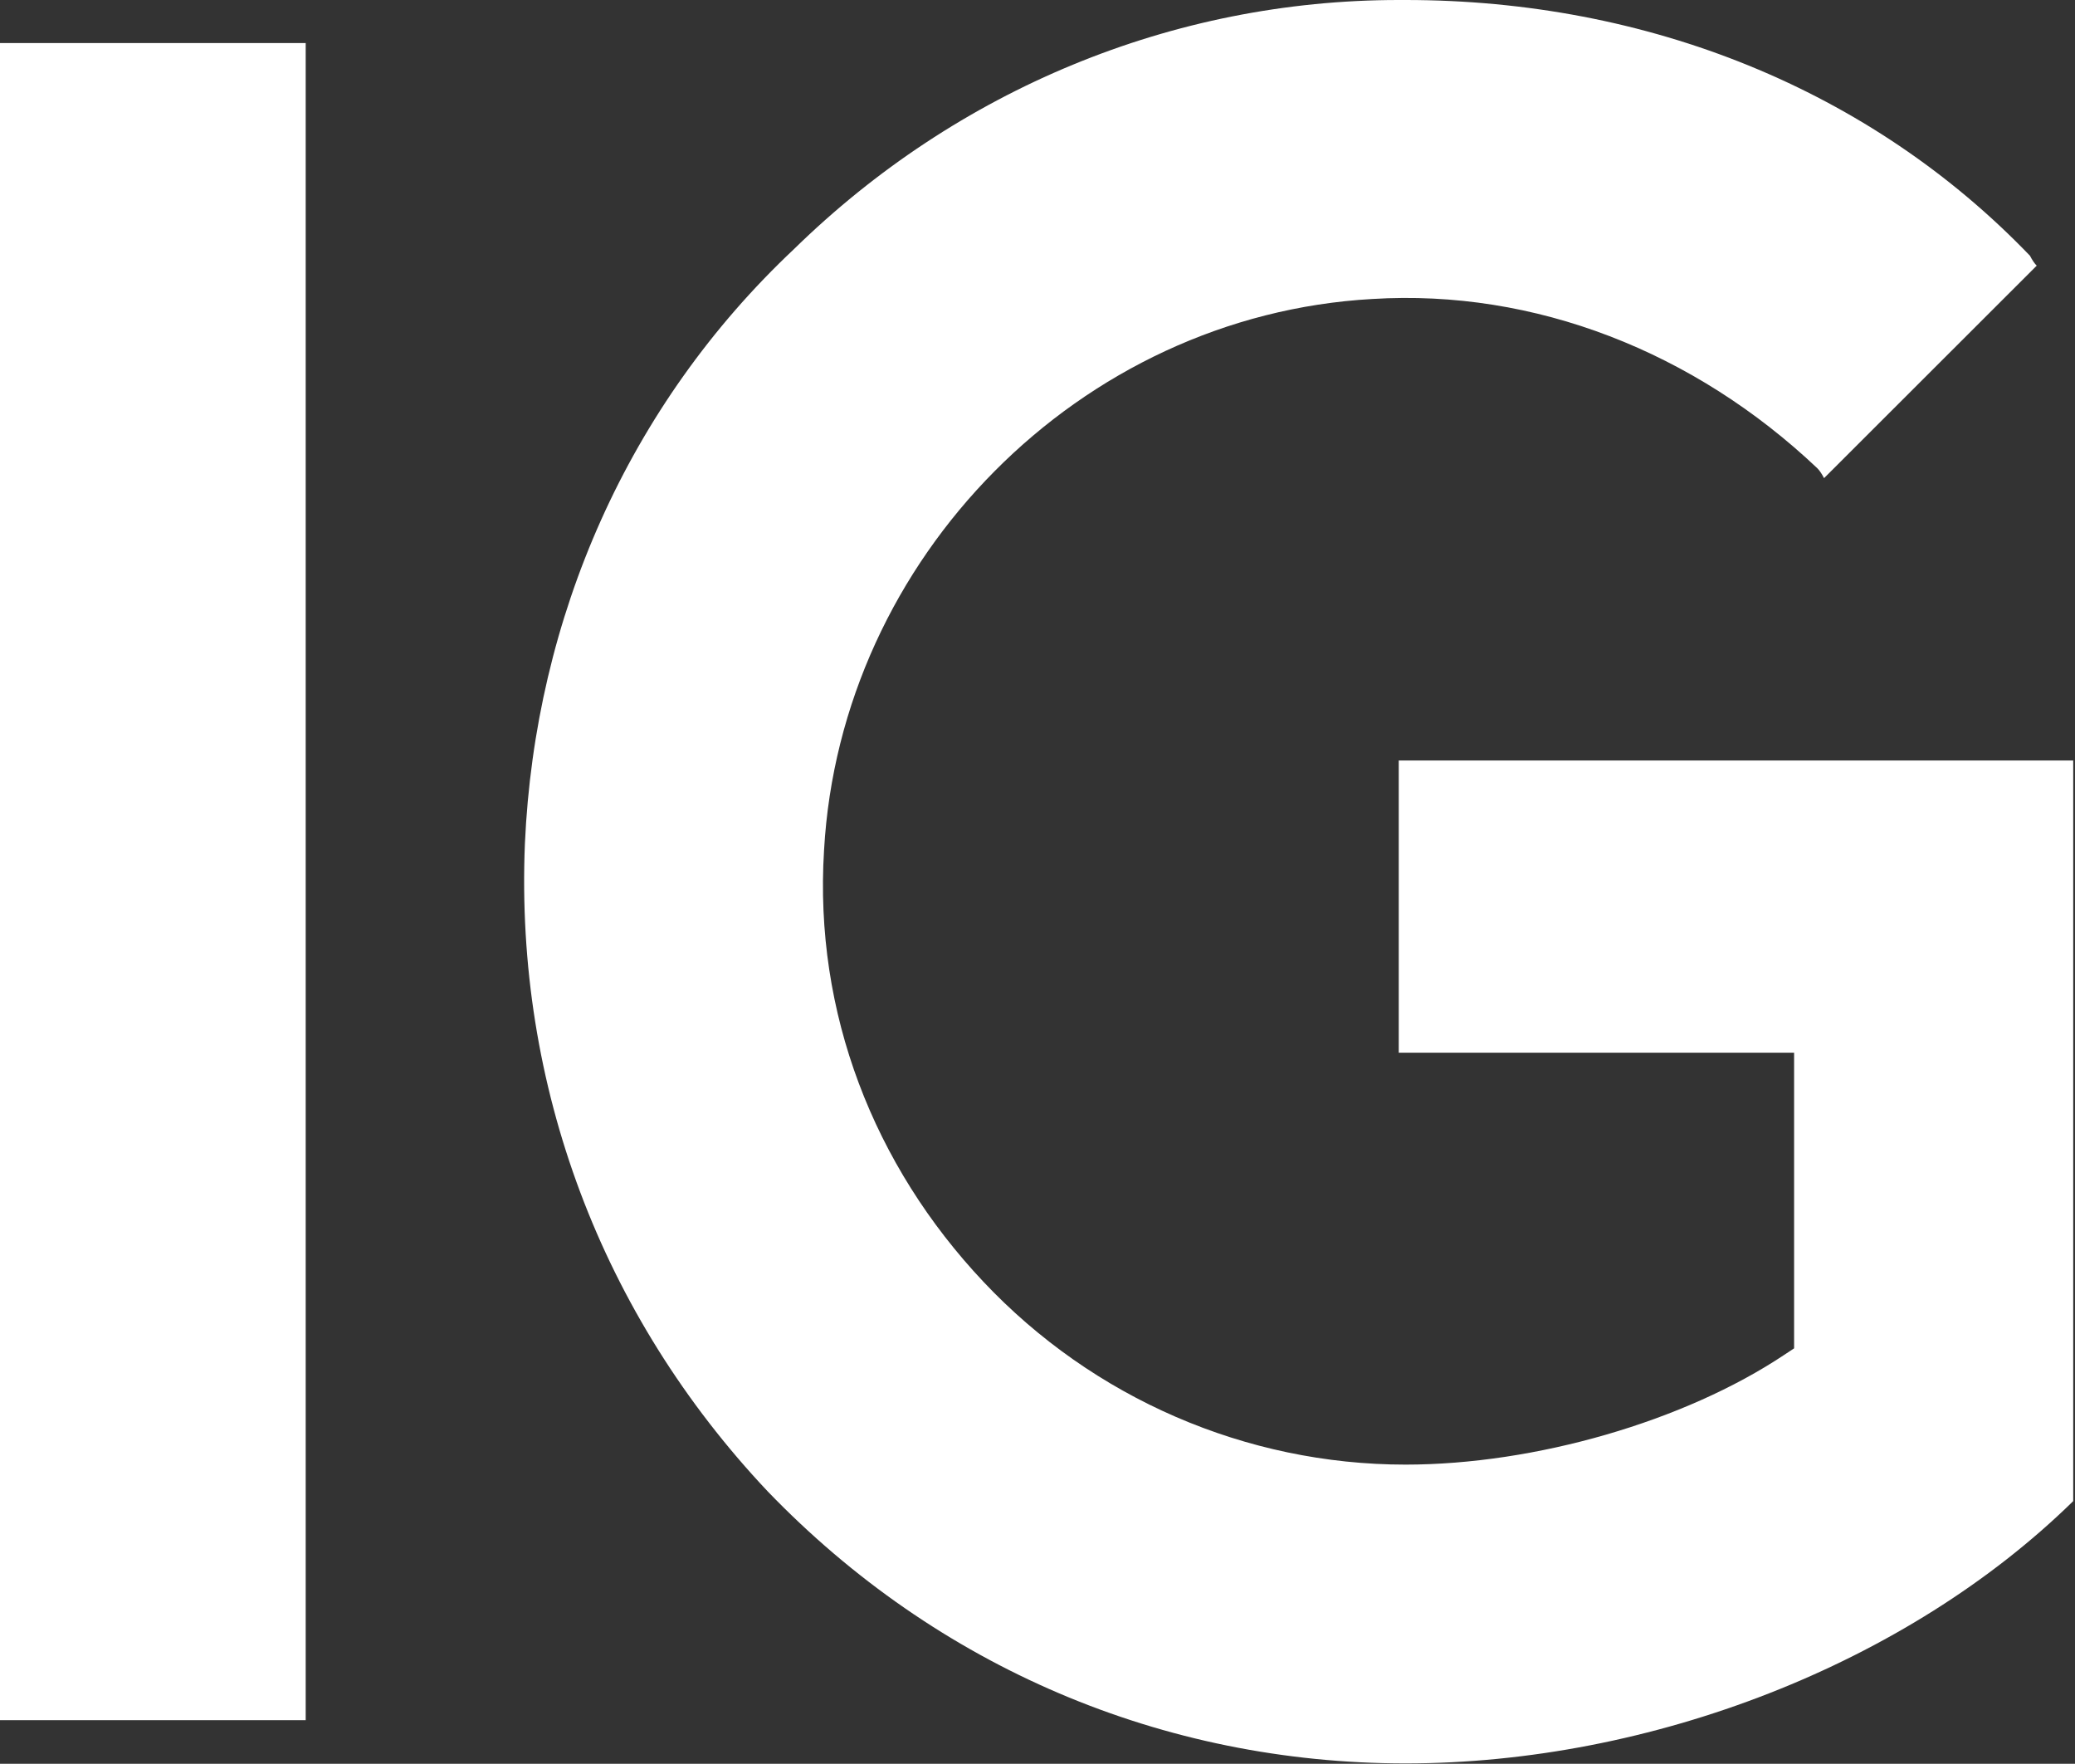<svg version="1.2" xmlns="http://www.w3.org/2000/svg" viewBox="0 0 1046 889" width="1046" height="889">
	<rect x="0" y="0" width="1046" height="889" fill="#333333" stroke="none"/>
	<title>ig-group-ar21-1-pdf-svg</title>
	<defs>
		<clipPath clipPathUnits="userSpaceOnUse" id="cp1">
			<path d="m-2745-26233.73h19947.03v28187.09h-19947.03z"/>
		</clipPath>
	</defs>
	<style>
		.s0 { fill: #ffffff } 
	</style>
	<g id="Clip-Path: Page 1" clip-path="url(#cp1)">
		<g id="Page 1">
			<path id="Path 6" class="s0" d="m904.4 530.6h-199.3v-147.3h340v373.3c-83.7 82-212.7 132.2-336.6 132.2-122.3 0-236.2-48.5-321.6-137.2-83.7-88.8-127.3-204.3-122.3-326.4 5.1-113.9 52-221 135.7-299.7 82.1-80.3 190.9-125.5 304.8-125.5h3.4c122.2 0 234.4 45.2 314.8 128.9q1.7 3.3 3.4 5l-107.2 107.1q-1.7-3.3-3.4-5c-61.9-58.6-142.3-90.4-224.4-85.3-147.4 8.3-268 130.5-276.3 277.8-5.1 82 25.1 159 80.4 217.6 55.2 58.6 132.3 92.1 212.7 92.1 65.3 0 140.6-21.8 190.9-55.3l5-3.3zm-904.4-508.9h154.1v845.3h-154.1z"/>
		</g>
	</g>
</svg>